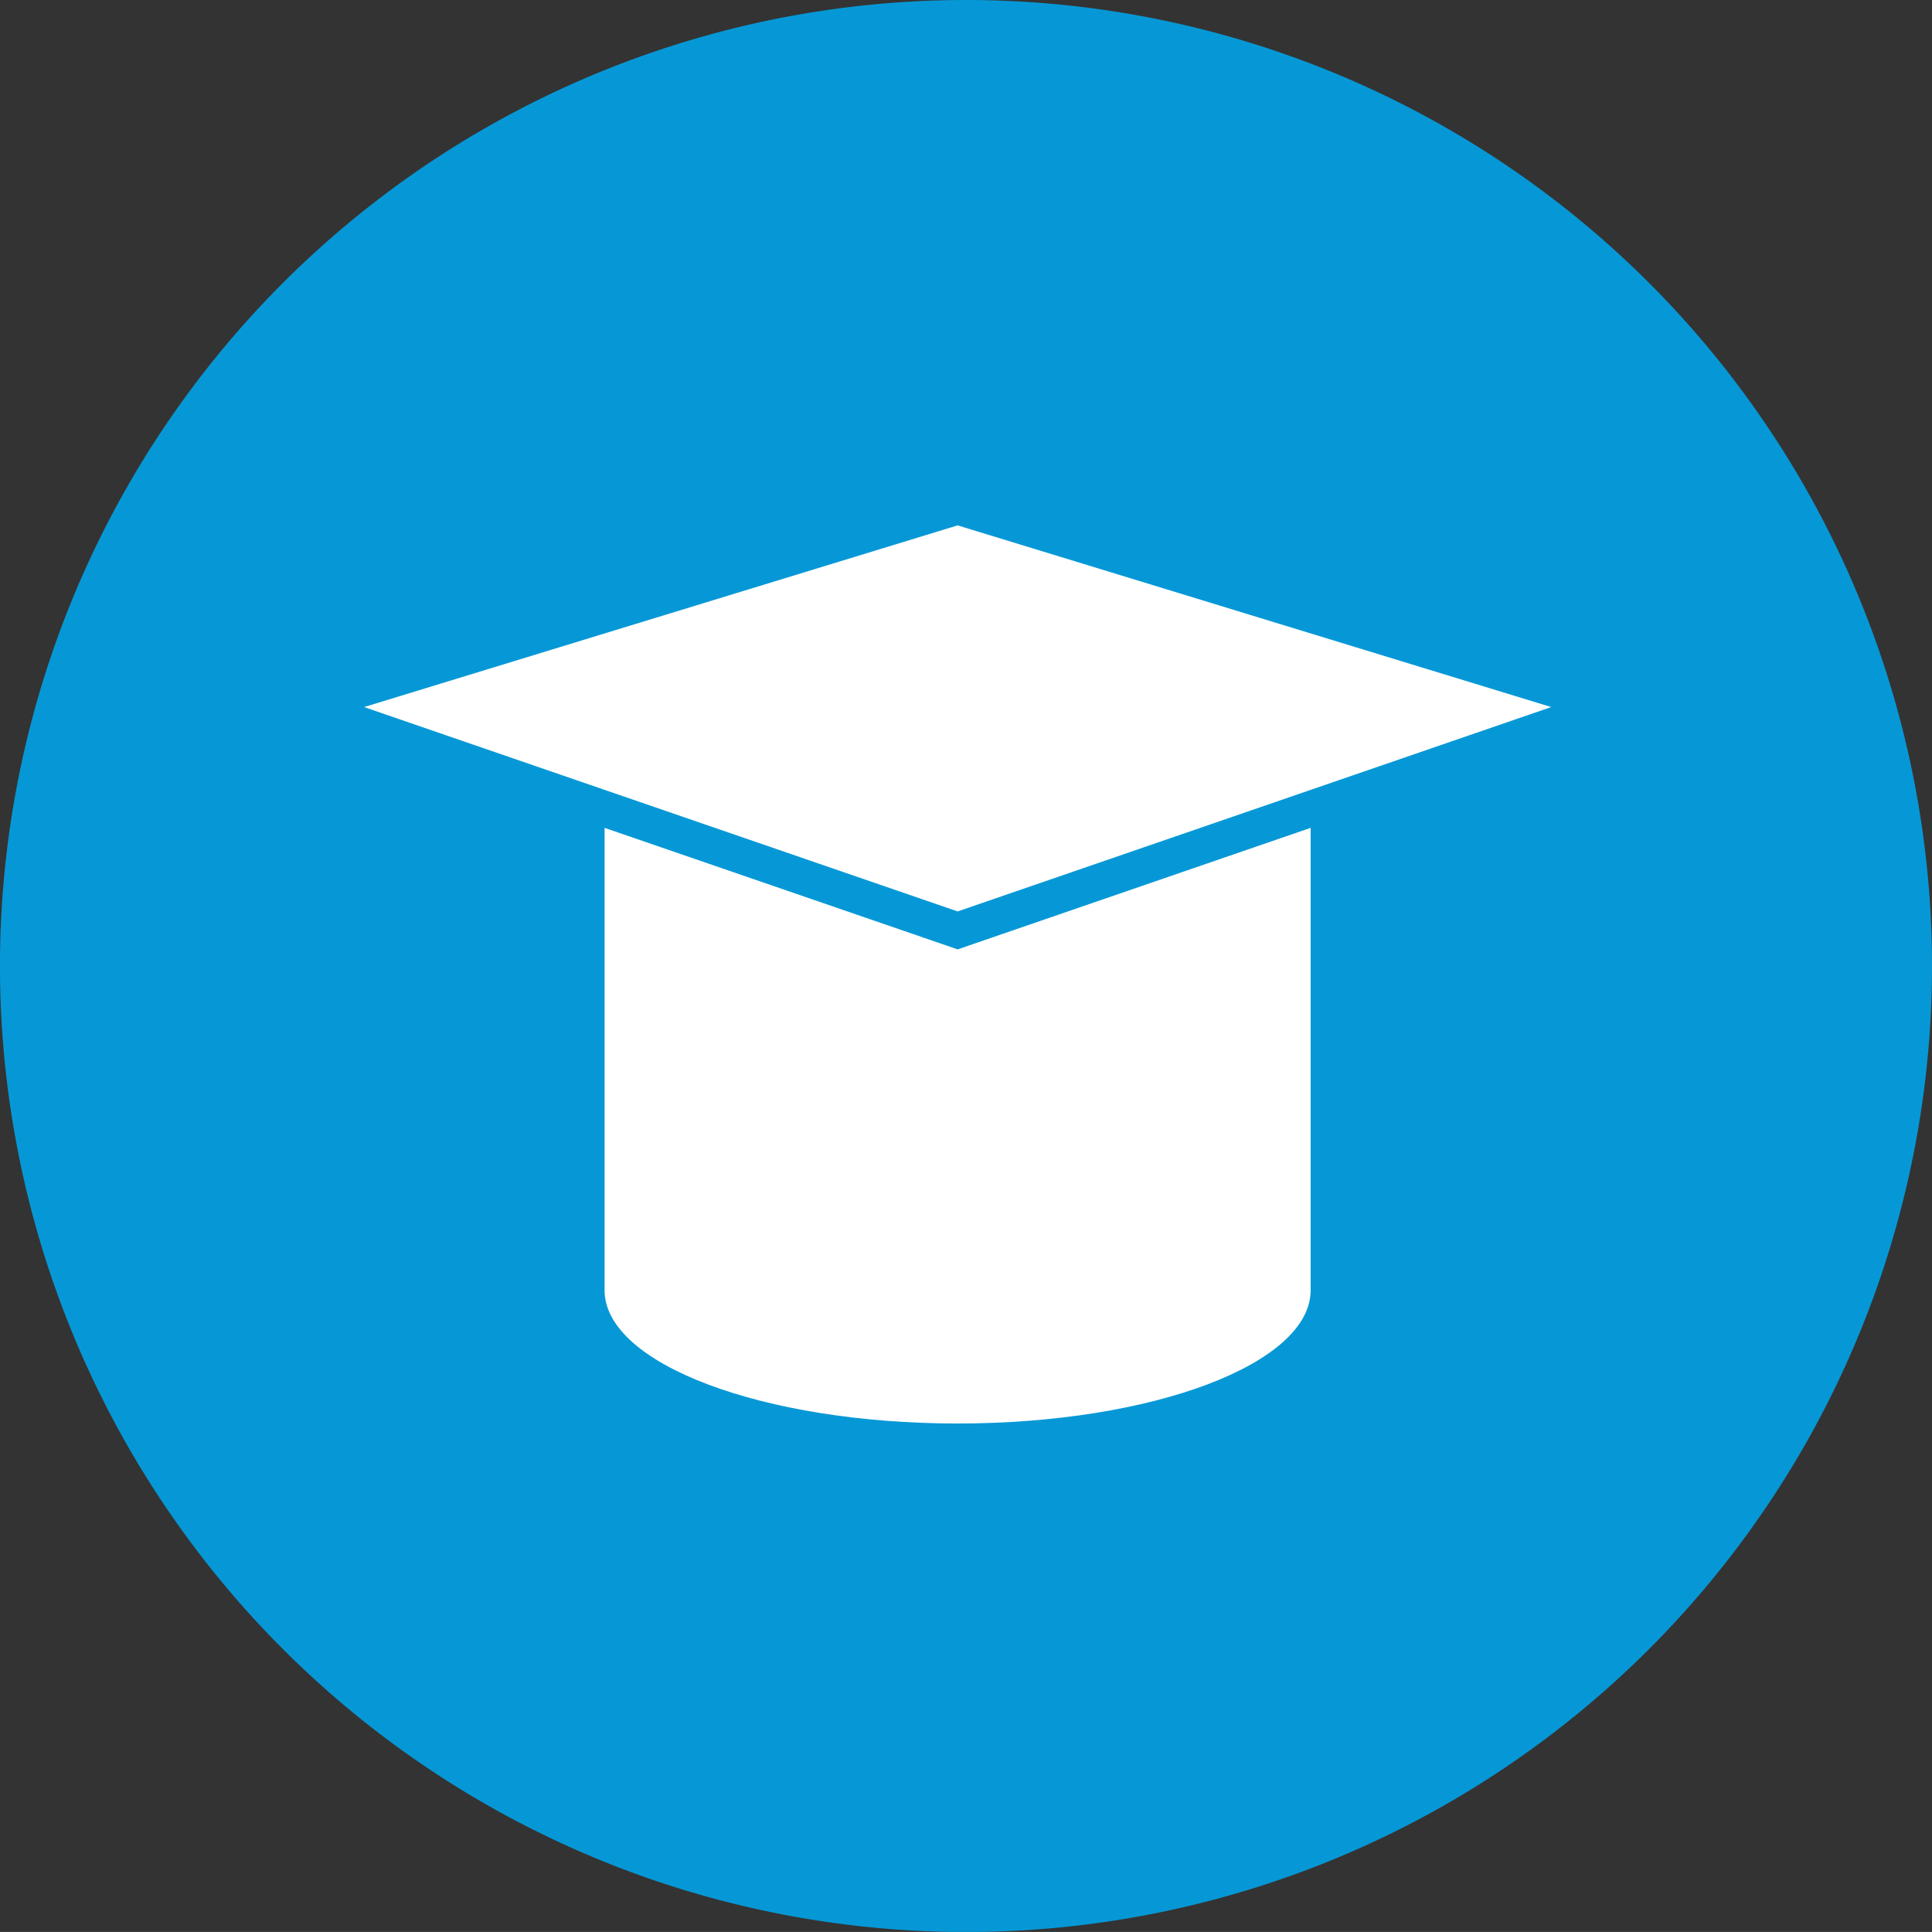 <svg xmlns="http://www.w3.org/2000/svg" width="79.309" height="79.307" viewBox="0 0 79.309 79.307">
  <rect x="0" y="0" width="79.309" height="79.307" fill="#333333" stroke="none"/>
  <g id="Group_629" data-name="Group 629" transform="translate(-775 -1138)">
    <path id="Path_770" data-name="Path 770" d="M384.284,182.841a39.655,39.655,0,1,1-39.654-39.654,39.653,39.653,0,0,1,39.654,39.654" transform="translate(470.025 994.813)" fill="#0698d6"/>
    <g id="Group_623" data-name="Group 623" transform="translate(-401 134)">
      <path id="Path_773" data-name="Path 773" d="M362.694,277.482l-24.367-7.458-24.365,7.458,2.485.856.852.293,6.536,2.25,14.492,4.99,14.492-4.99Z" transform="translate(876.984 755.543)" fill="#fff"/>
      <path id="Path_774" data-name="Path 774" d="M333.842,281.79l-.48-.167L319.349,276.8v18.981c0,3.02,6.489,5.47,14.493,5.47s14.491-2.45,14.491-5.47V276.8l-14.011,4.823Z" transform="translate(881.469 761.184)" fill="#fff"/>
    </g>
  </g>
</svg>
